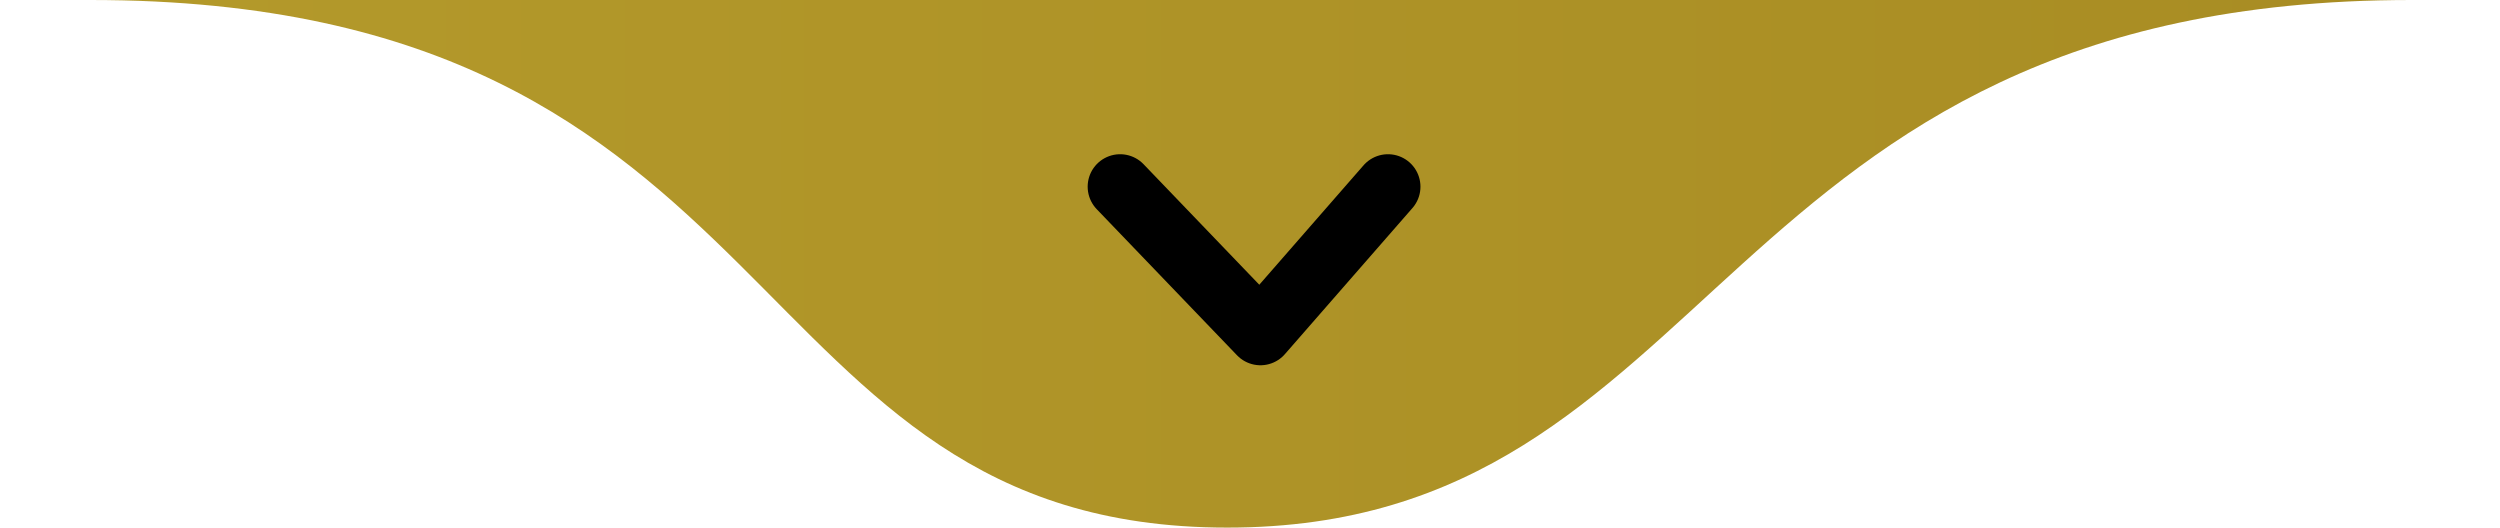 <svg xmlns="http://www.w3.org/2000/svg" width="308" height="65" viewBox="0 0 308 65" fill="none"><path d="M11.134 1.17114e-05C98.674 2.95928e-05 89.92 65 151.198 65C212.476 65 210.531 2.4884e-05 297.098 1.17114e-05H11.134Z" fill="url(#paint0_linear_33_2)"></path><path d="M138 23L155.286 41L171 23" stroke="black" stroke-width="8" stroke-linecap="round" stroke-linejoin="round"></path><defs><linearGradient id="paint0_linear_33_2" x1="0" y1="32.5" x2="308" y2="32.5" gradientUnits="userSpaceOnUse"><stop stop-color="#B49A2B"></stop><stop offset="1" stop-color="#A88C23"></stop></linearGradient></defs></svg>